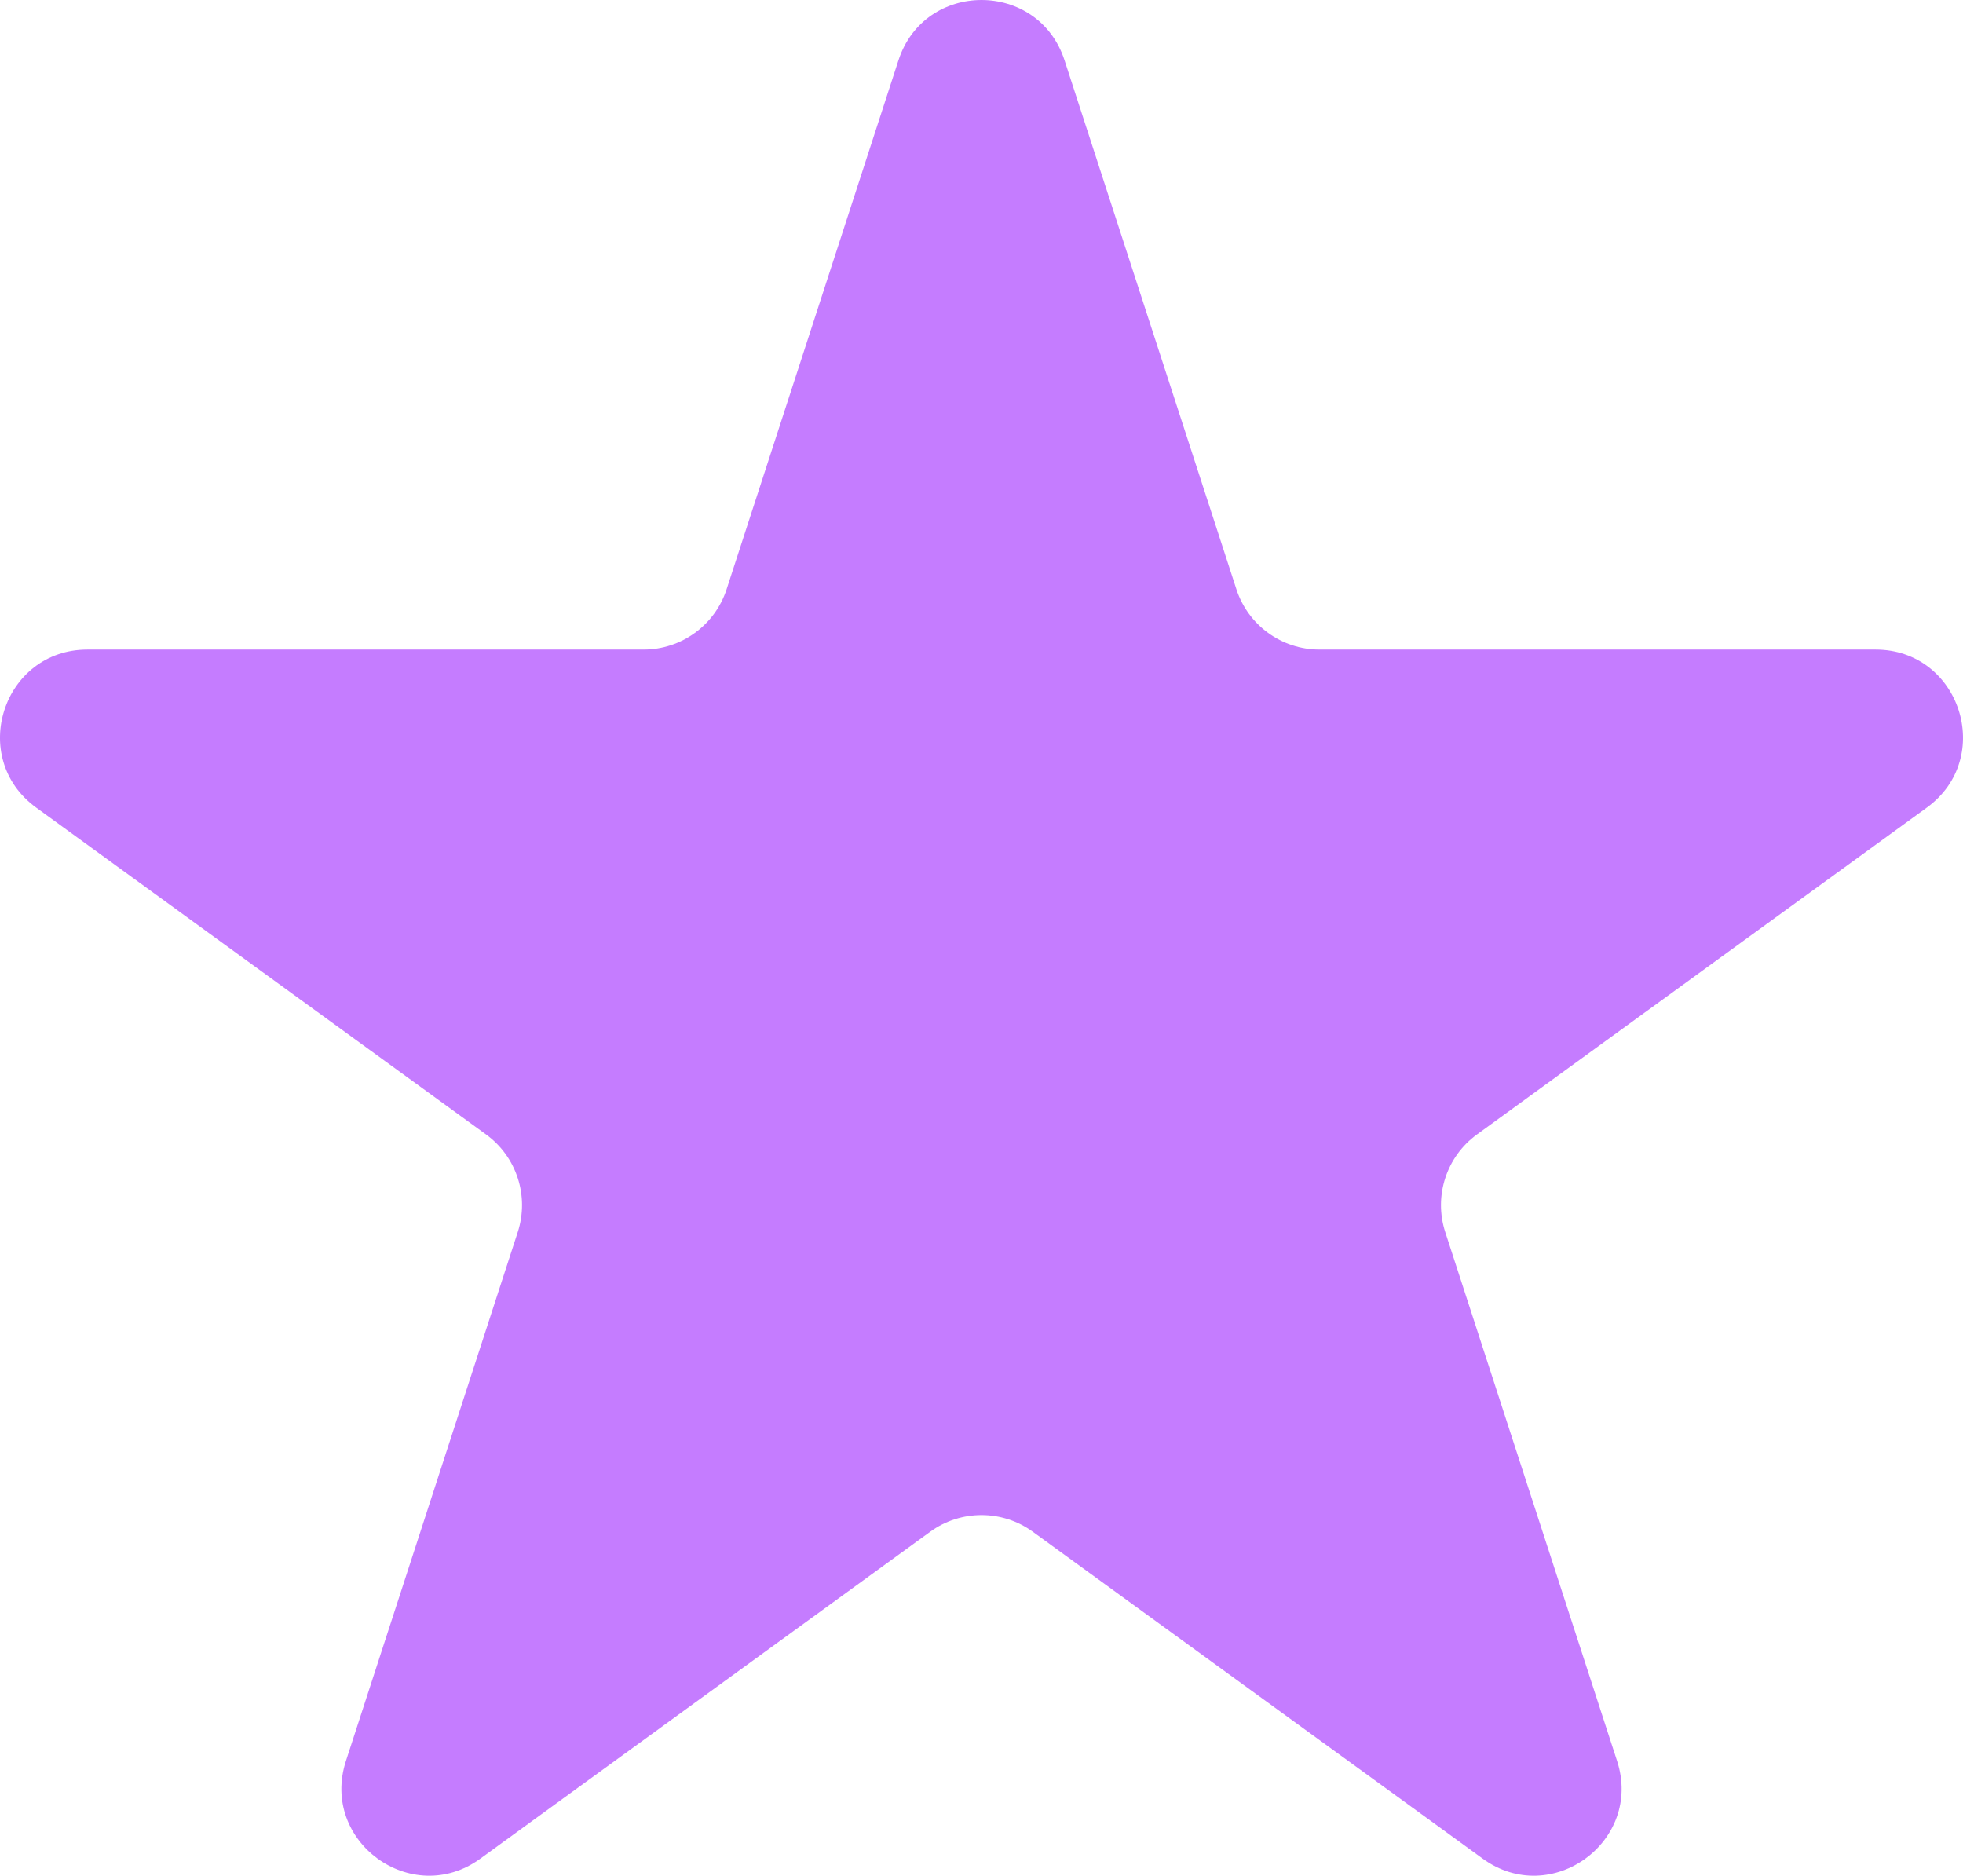 <?xml version="1.0" encoding="UTF-8"?> <svg xmlns="http://www.w3.org/2000/svg" width="90" height="86" viewBox="0 0 90 86" fill="none"> <path d="M41.192 2.767C42.391 -0.922 47.609 -0.922 48.808 2.767L56.686 27.013C57.222 28.663 58.76 29.78 60.494 29.78H85.989C89.867 29.78 91.48 34.743 88.342 37.023L67.716 52.008C66.313 53.028 65.726 54.835 66.262 56.485L74.14 80.731C75.339 84.42 71.117 87.488 67.979 85.208L47.353 70.223C45.95 69.203 44.05 69.203 42.647 70.223L22.021 85.208C18.883 87.488 14.661 84.42 15.86 80.731L23.738 56.485C24.274 54.835 23.687 53.028 22.284 52.008L1.658 37.023C-1.48 34.743 0.133 29.78 4.012 29.78H29.506C31.241 29.78 32.778 28.663 33.314 27.013L41.192 2.767Z" fill="#C57CFF"></path> </svg> 